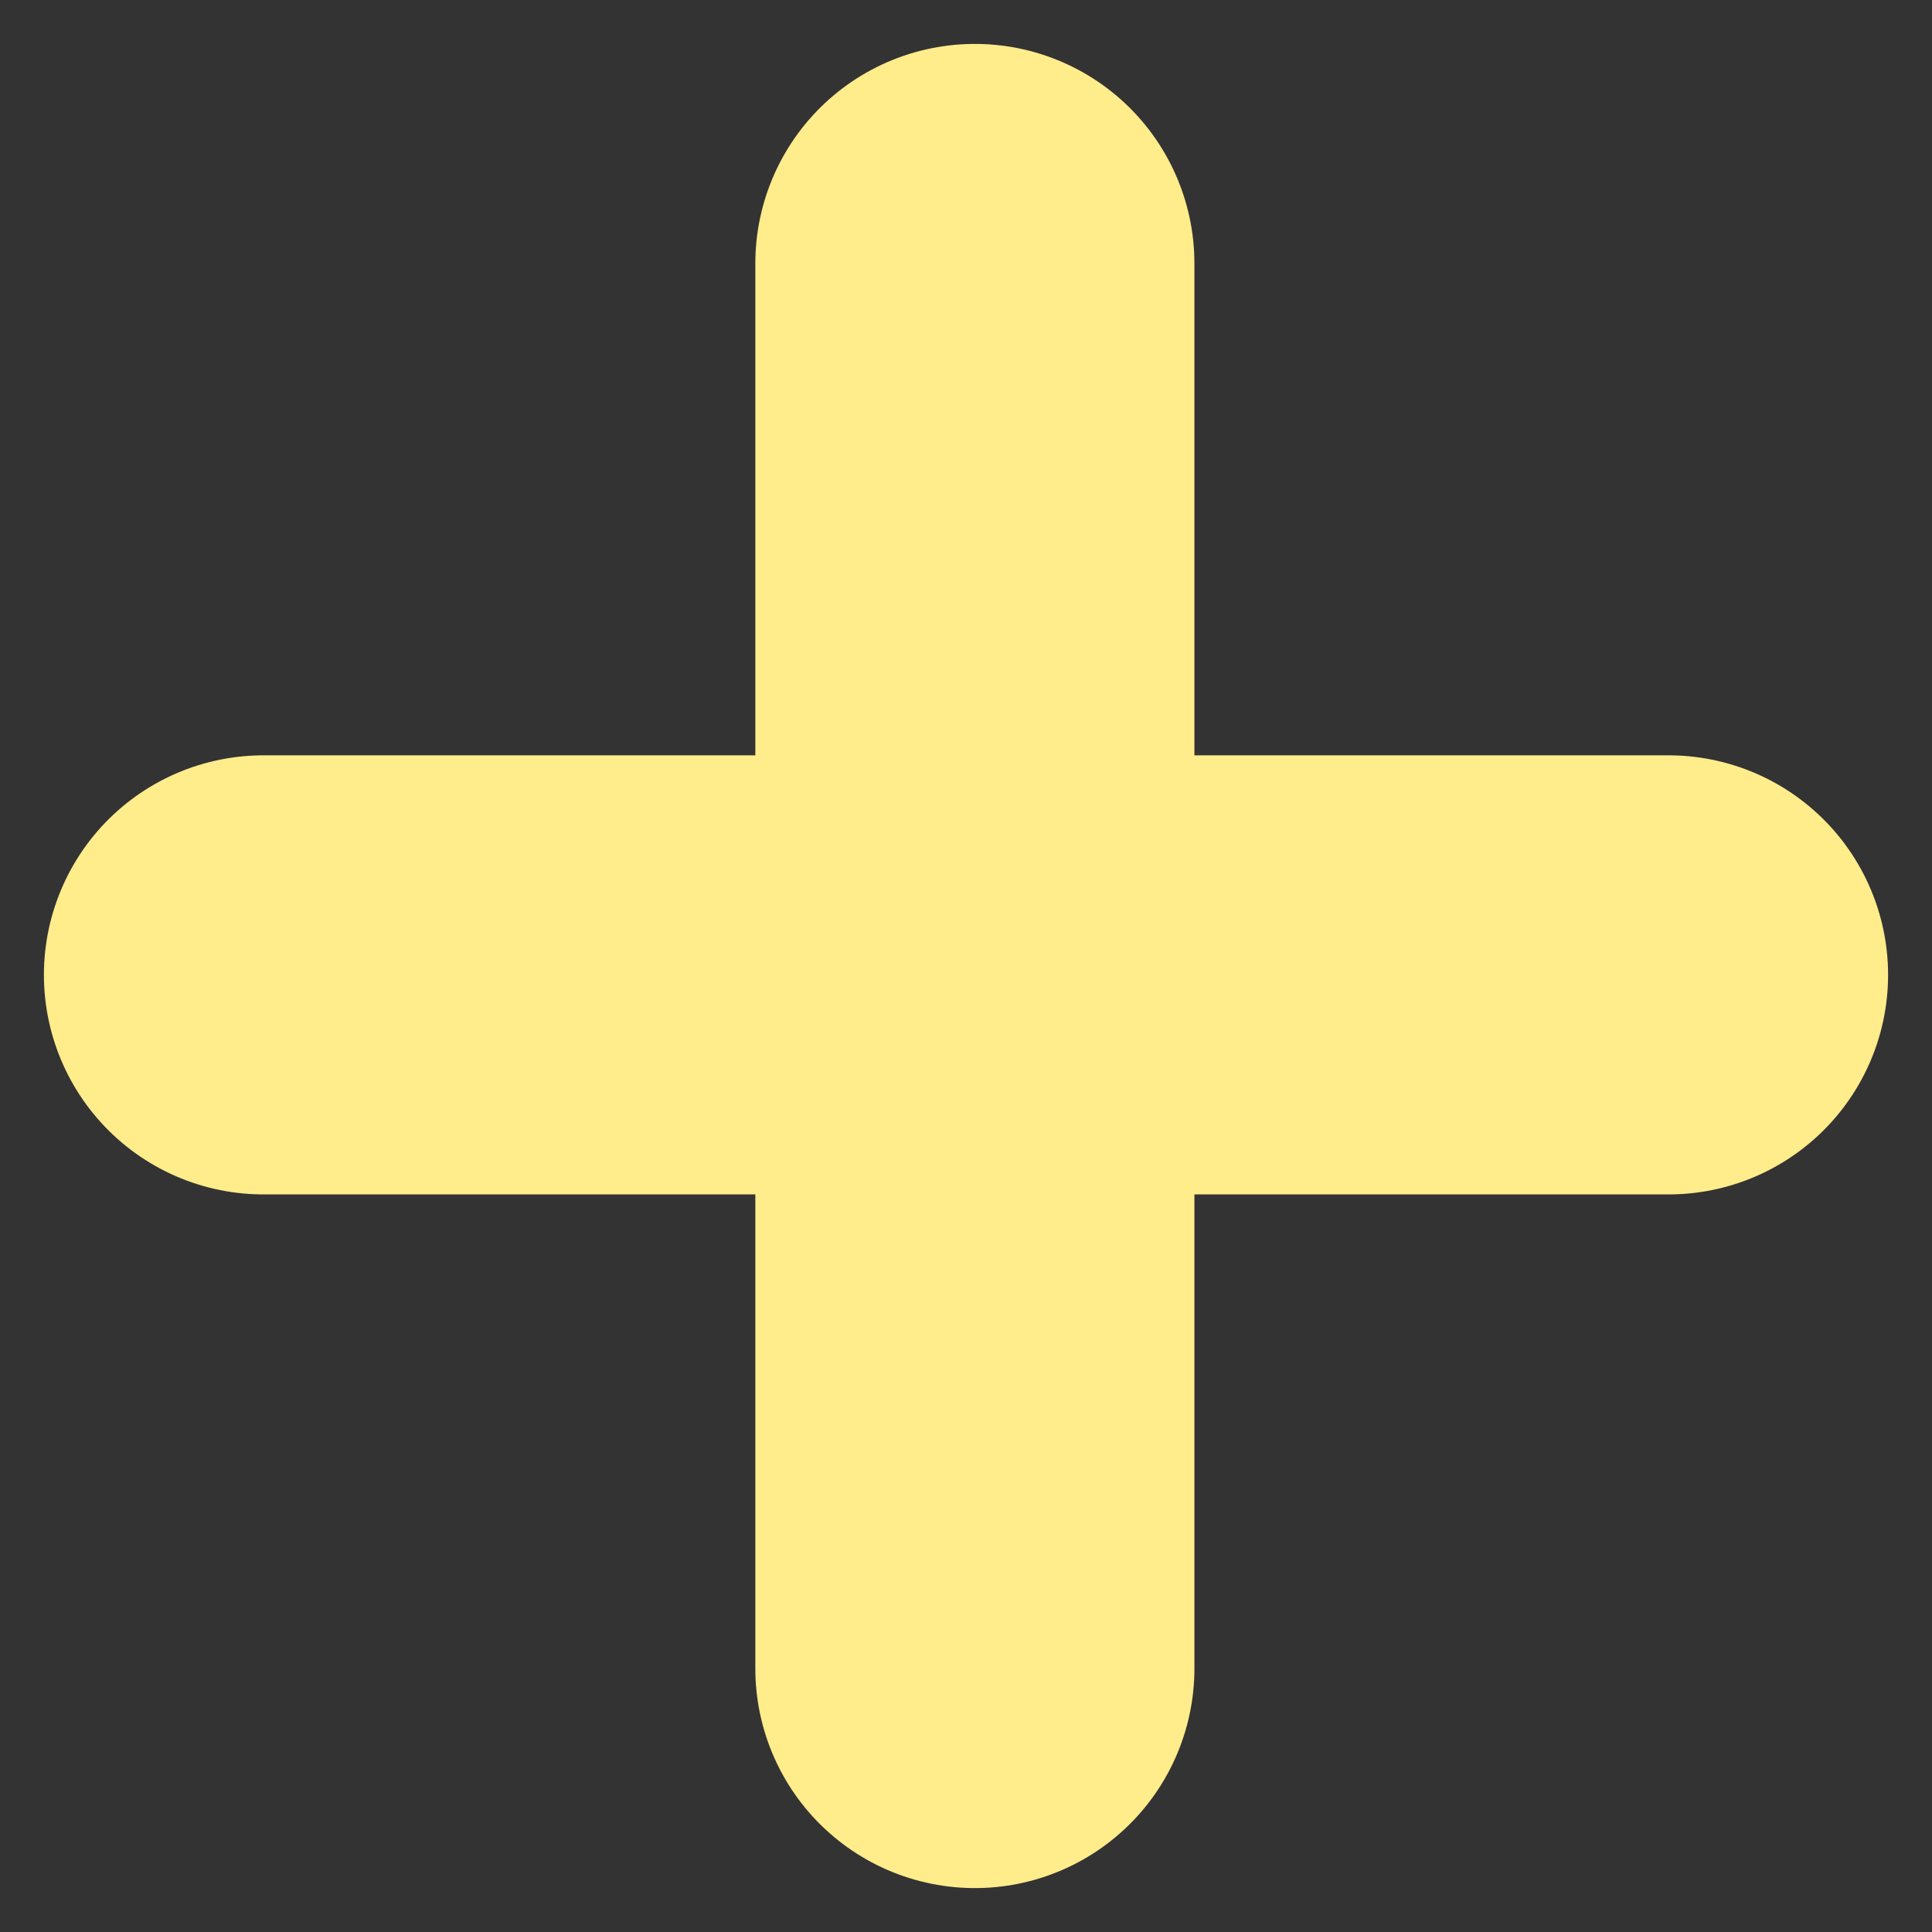 <svg width="22" height="22" viewBox="0 0 22 22" fill="none" xmlns="http://www.w3.org/2000/svg">
<rect x="0" y="0" width="22" height="22" fill="#333333" stroke="none"/>
<g id="plus">
<path id="Path 54" d="M11.101 3V19" stroke="#FFEC8B" stroke-width="5" stroke-linecap="round"/>
<path id="Path 55" d="M3 11.101H19" stroke="#FFEC8B" stroke-width="5" stroke-linecap="round"/>
</g>
</svg>
